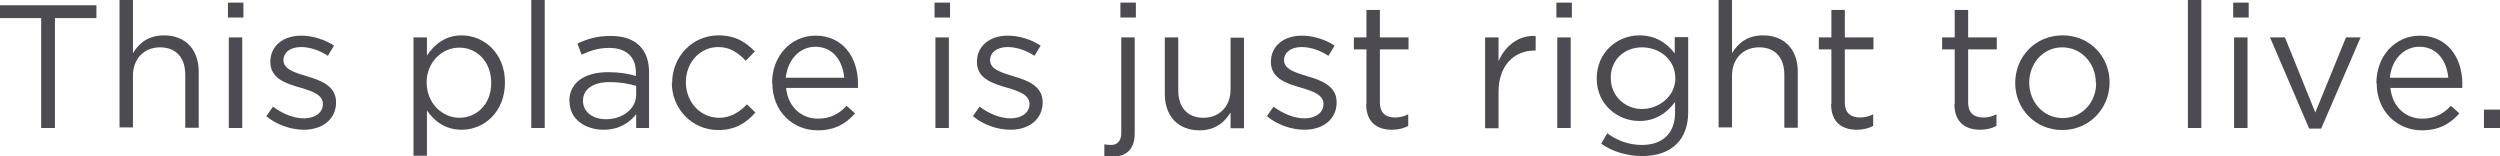 <?xml version="1.0" encoding="UTF-8"?><svg id="_レイヤー_2" xmlns="http://www.w3.org/2000/svg" width="85.55" height="5.35" viewBox="0 0 85.55 5.35"><defs><style>.cls-1{fill:#4d4a52;}</style></defs><g id="_レイヤー_1-2"><path class="cls-1" d="M1.42.62H0V.18h3.3v.44h-1.42v3.76h-.47V.62Z"/><path class="cls-1" d="M4.09,0h.46v1.82c.2-.34.53-.61,1.06-.61.75,0,1.19.5,1.19,1.24v1.92h-.46v-1.81c0-.58-.31-.94-.86-.94s-.93.39-.93.97v1.77h-.46V0Z"/><path class="cls-1" d="M7.8.09h.53v.51h-.53V.09ZM7.83,1.28h.46v3.1h-.46V1.28Z"/><path class="cls-1" d="M9.11,3.98l.23-.33c.34.25.71.4,1.07.4s.64-.19.64-.49h0c0-.32-.37-.44-.77-.56-.49-.14-1.03-.31-1.03-.88h0c0-.55.44-.9,1.06-.9.38,0,.8.13,1.12.34l-.21.35c-.29-.19-.62-.3-.92-.3-.37,0-.6.19-.6.45h0c0,.31.38.42.8.55.48.14,1,.33,1,.89h0c0,.6-.49.94-1.1.94-.44,0-.94-.17-1.28-.46Z"/><path class="cls-1" d="M14.15,1.28h.46v.62c.25-.37.62-.69,1.19-.69.74,0,1.48.59,1.48,1.61h0c0,1.03-.73,1.62-1.48,1.62-.58,0-.95-.31-1.19-.66v1.55h-.46V1.28ZM16.81,2.84h0c0-.74-.5-1.21-1.09-1.21s-1.12.49-1.12,1.19h0c0,.73.55,1.21,1.12,1.21s1.09-.44,1.09-1.19Z"/><path class="cls-1" d="M18.18,0h.46v4.38h-.46V0Z"/><path class="cls-1" d="M19.48,3.48h0c0-.67.54-1.01,1.33-1.01.4,0,.68.05.95.13v-.11c0-.56-.34-.85-.92-.85-.37,0-.65.1-.94.23l-.14-.38c.34-.16.68-.26,1.13-.26s.77.11,1,.34c.21.21.32.51.32.91v1.9h-.44v-.47c-.22.28-.58.53-1.12.53-.58,0-1.16-.33-1.16-.97ZM21.77,3.24v-.3c-.23-.07-.53-.13-.91-.13-.58,0-.91.25-.91.64h0c0,.4.36.63.78.63.57,0,1.04-.35,1.04-.84Z"/><path class="cls-1" d="M23,2.84h0c0-.89.68-1.63,1.59-1.63.59,0,.95.25,1.24.55l-.31.32c-.25-.26-.52-.47-.94-.47-.63,0-1.11.53-1.11,1.2h0c0,.68.49,1.22,1.14,1.22.4,0,.7-.2.95-.46l.29.28c-.31.35-.68.6-1.27.6-.91,0-1.59-.74-1.59-1.61Z"/><path class="cls-1" d="M26.42,2.84h0c0-.91.63-1.62,1.49-1.62.92,0,1.45.73,1.45,1.64,0,.06,0,.1,0,.15h-2.46c.07.67.54,1.05,1.09,1.05.43,0,.73-.17.98-.44l.29.26c-.31.35-.69.58-1.28.58-.85,0-1.55-.65-1.55-1.61ZM28.89,2.66c-.05-.56-.37-1.06-.99-1.06-.54,0-.95.45-1.01,1.06h2Z"/><path class="cls-1" d="M31.98.09h.53v.51h-.53V.09ZM32.01,1.28h.46v3.1h-.46V1.28Z"/><path class="cls-1" d="M33.29,3.98l.23-.33c.34.25.71.4,1.07.4s.64-.19.64-.49h0c0-.32-.37-.44-.77-.56-.49-.14-1.03-.31-1.03-.88h0c0-.55.44-.9,1.06-.9.38,0,.8.13,1.12.34l-.21.35c-.29-.19-.62-.3-.92-.3-.37,0-.6.19-.6.45h0c0,.31.38.42.8.55.48.14,1,.33,1,.89h0c0,.6-.49.94-1.1.94-.44,0-.94-.17-1.28-.46Z"/><path class="cls-1" d="M37.79,5.32v-.38c.07.01.16.02.23.02.21,0,.35-.13.35-.41V1.28h.46v3.28c0,.55-.29.8-.76.8-.11,0-.19,0-.29-.03ZM38.34.09h.53v.51h-.53V.09Z"/><path class="cls-1" d="M39.86,3.2v-1.92h.46v1.81c0,.58.31.94.86.94s.93-.39.93-.97v-1.77h.46v3.1h-.46v-.54c-.21.34-.53.61-1.06.61-.75,0-1.19-.5-1.19-1.24Z"/><path class="cls-1" d="M43.35,3.98l.23-.33c.34.25.71.4,1.07.4s.64-.19.64-.49h0c0-.32-.37-.44-.77-.56-.49-.14-1.03-.31-1.03-.88h0c0-.55.44-.9,1.06-.9.38,0,.8.13,1.12.34l-.21.35c-.29-.19-.62-.3-.92-.3-.37,0-.6.19-.6.45h0c0,.31.38.42.8.55.48.14,1,.33,1,.89h0c0,.6-.49.94-1.1.94-.44,0-.94-.17-1.28-.46Z"/><path class="cls-1" d="M46.76,3.56v-1.87h-.43v-.41h.43V.34h.46v.94h.98v.41h-.98v1.81c0,.38.21.52.52.52.16,0,.29-.03.45-.11v.4c-.16.08-.33.13-.56.13-.5,0-.88-.25-.88-.88Z"/><path class="cls-1" d="M50.82,1.28h.46v.81c.23-.52.68-.89,1.27-.86v.5h-.04c-.68,0-1.23.49-1.23,1.42v1.24h-.46V1.28Z"/><path class="cls-1" d="M53.26.09h.53v.51h-.53V.09ZM53.29,1.28h.46v3.1h-.46V1.28Z"/><path class="cls-1" d="M54.79,4.92l.21-.36c.35.26.75.4,1.19.4.68,0,1.13-.38,1.13-1.1v-.37c-.27.36-.65.65-1.22.65-.74,0-1.46-.56-1.46-1.45h0c0-.92.72-1.48,1.46-1.48.58,0,.96.29,1.21.62v-.56h.46v2.56c0,.48-.14.85-.4,1.1-.28.28-.69.41-1.18.41s-1-.14-1.41-.43ZM57.33,2.68h0c0-.65-.55-1.06-1.14-1.06s-1.07.41-1.07,1.04h0c0,.64.5,1.07,1.07,1.07s1.14-.43,1.14-1.05Z"/><path class="cls-1" d="M58.81,0h.46v1.82c.2-.34.53-.61,1.06-.61.75,0,1.19.5,1.19,1.24v1.92h-.46v-1.81c0-.58-.31-.94-.86-.94s-.93.39-.93.97v1.77h-.46V0Z"/><path class="cls-1" d="M62.67,3.56v-1.87h-.43v-.41h.43V.34h.46v.94h.98v.41h-.98v1.81c0,.38.21.52.52.52.16,0,.29-.03.45-.11v.4c-.16.08-.33.13-.56.13-.5,0-.88-.25-.88-.88Z"/><path class="cls-1" d="M66.89,3.56v-1.87h-.43v-.41h.43V.34h.46v.94h.98v.41h-.98v1.81c0,.38.21.52.52.52.16,0,.29-.03.45-.11v.4c-.16.08-.34.13-.56.13-.5,0-.88-.25-.88-.88Z"/><path class="cls-1" d="M68.96,2.84h0c0-.89.68-1.63,1.62-1.63s1.61.73,1.61,1.61h0c0,.89-.69,1.63-1.62,1.63s-1.61-.73-1.61-1.61ZM71.72,2.84h0c0-.68-.5-1.22-1.15-1.22s-1.13.55-1.13,1.2h0c0,.68.49,1.22,1.15,1.22s1.14-.54,1.14-1.19Z"/><path class="cls-1" d="M74.87,0h.46v4.38h-.46V0Z"/><path class="cls-1" d="M76.42.09h.53v.51h-.53V.09ZM76.45,1.28h.46v3.1h-.46V1.28Z"/><path class="cls-1" d="M77.68,1.28h.51l1.04,2.57,1.05-2.57h.5l-1.35,3.12h-.41l-1.34-3.12Z"/><path class="cls-1" d="M81.32,2.84h0c0-.91.63-1.62,1.49-1.62.92,0,1.45.73,1.45,1.64,0,.06,0,.1,0,.15h-2.46c.07.67.54,1.05,1.09,1.05.43,0,.73-.17.98-.44l.29.26c-.31.35-.69.58-1.28.58-.85,0-1.55-.65-1.55-1.61ZM83.78,2.66c-.05-.56-.37-1.06-.99-1.06-.54,0-.95.45-1.01,1.06h2Z"/><path class="cls-1" d="M85,3.75h.55v.63h-.55v-.63Z"/></g></svg>